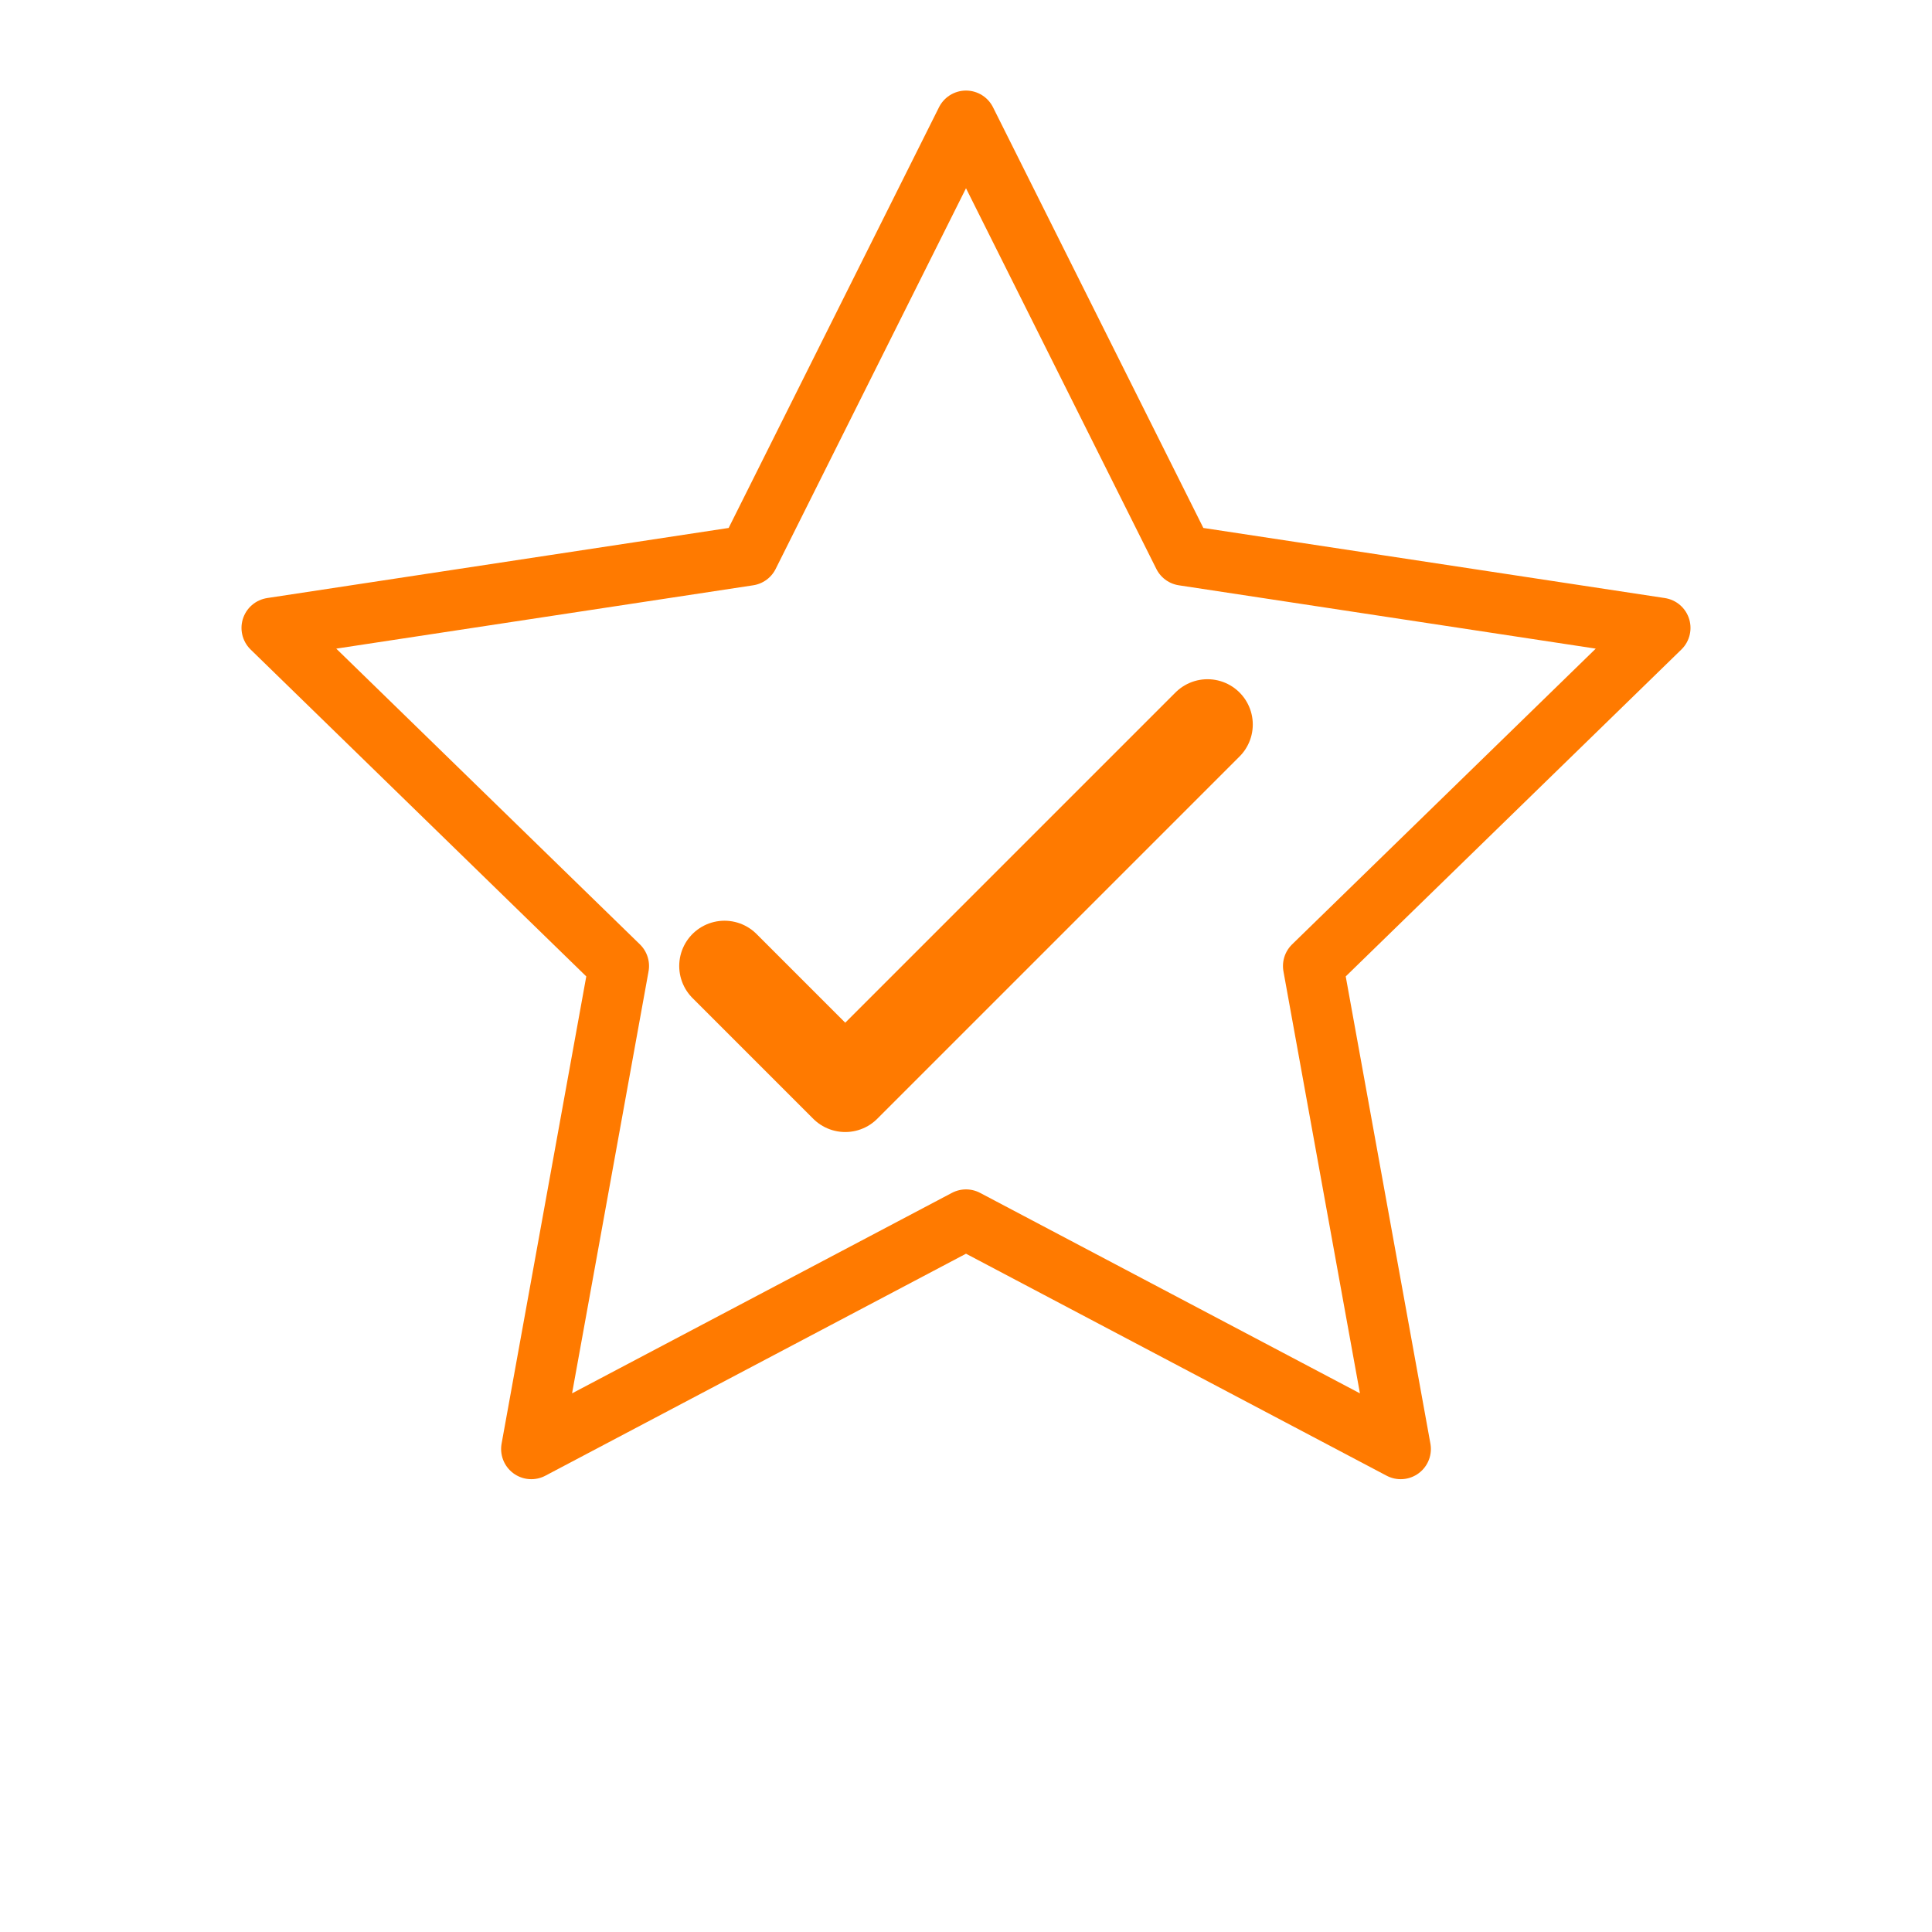 <svg xmlns="http://www.w3.org/2000/svg" width="64" height="64" viewBox="0 0 64 64" fill="none" stroke="#FF7A00" stroke-width="2" stroke-linecap="round" stroke-linejoin="round">
  <path d="M32 4L39.2 18.4L55 20.8L43.5 32L46.4 48L32 40.4L17.6 48L20.5 32L9 20.8L24.8 18.4L32 4Z" />
  <path d="M24 32L28 36L40 24" stroke="#FF7A00" stroke-width="3" />
</svg>